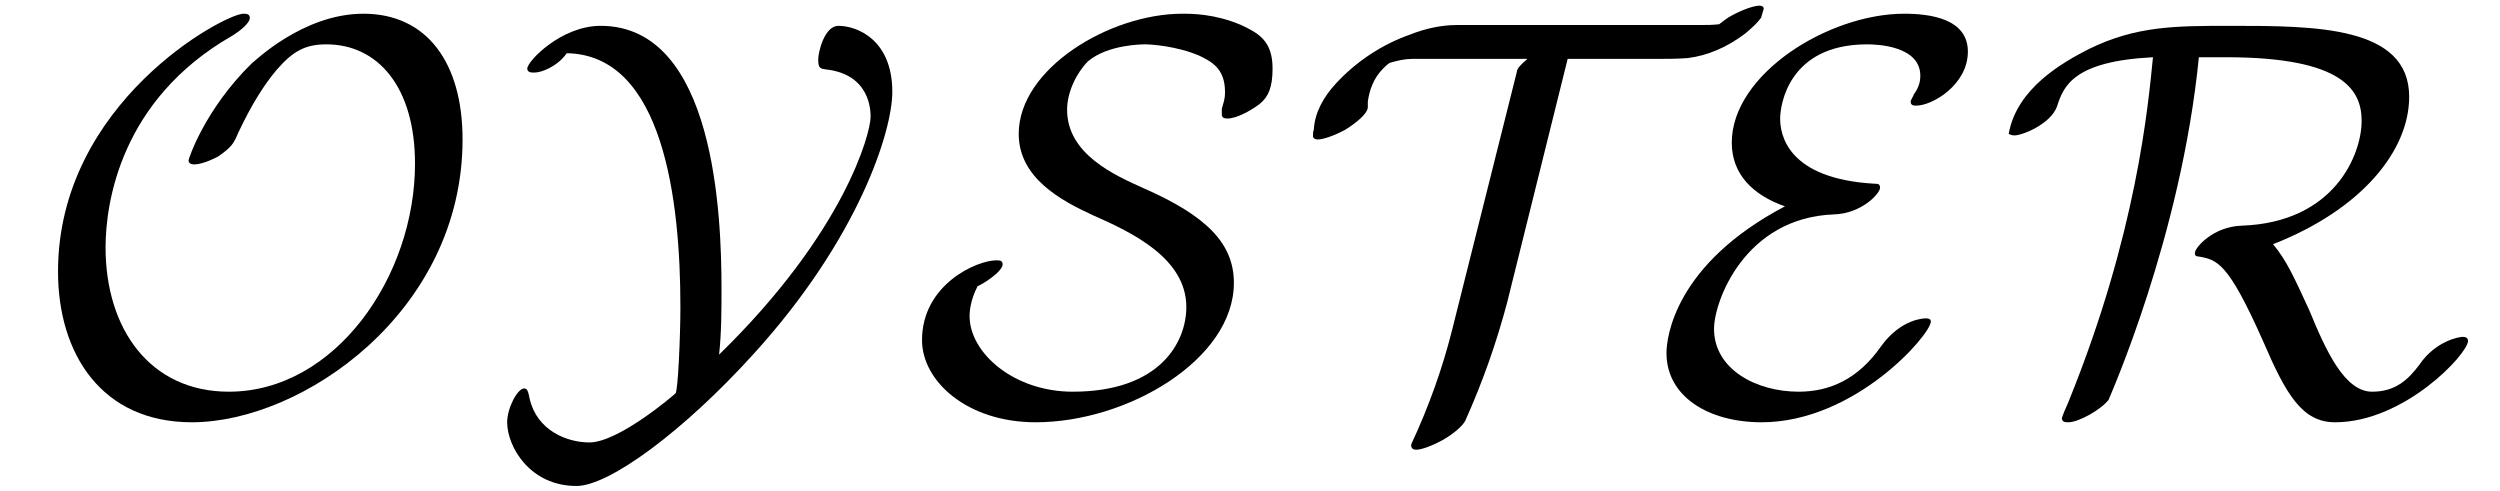 <?xml version="1.0" encoding="UTF-8"?>
<svg xmlns="http://www.w3.org/2000/svg" xmlns:xlink="http://www.w3.org/1999/xlink" viewBox="0 0 48.475 9.515" version="1.2">
<defs>
<g>
<symbol overflow="visible" id="glyph0-0">
<path style="stroke:none;" d=""/>
</symbol>
<symbol overflow="visible" id="glyph0-1">
<path style="stroke:none;" d="M 8.469 -5.25 C 8.469 -6.734 7.781 -7.688 6.547 -7.688 C 5.359 -7.688 4.406 -6.734 4.375 -6.719 C 3.469 -5.828 3.156 -4.875 3.156 -4.844 C 3.156 -4.781 3.219 -4.766 3.266 -4.766 C 3.453 -4.766 3.734 -4.922 3.734 -4.922 C 4 -5.109 4.031 -5.172 4.125 -5.391 C 4.391 -5.953 4.625 -6.312 4.859 -6.594 C 5.172 -6.953 5.406 -7.094 5.828 -7.094 C 6.828 -7.094 7.547 -6.266 7.547 -4.781 C 7.547 -2.594 6 -0.359 3.938 -0.359 C 2.406 -0.359 1.547 -1.578 1.547 -3.156 C 1.547 -4.031 1.844 -6.016 3.984 -7.25 C 4.141 -7.344 4.344 -7.5 4.344 -7.609 C 4.344 -7.688 4.266 -7.688 4.219 -7.688 C 3.859 -7.688 0.625 -5.969 0.625 -2.688 C 0.625 -1.094 1.469 0.234 3.219 0.234 C 5.359 0.234 8.469 -1.906 8.469 -5.25 Z M 8.469 -5.25 "/>
</symbol>
<symbol overflow="visible" id="glyph0-2">
<path style="stroke:none;" d="M 7.812 -6.172 C 7.812 -7.188 7.125 -7.453 6.766 -7.453 C 6.5 -7.453 6.375 -6.953 6.375 -6.797 C 6.375 -6.625 6.422 -6.625 6.516 -6.609 C 7.391 -6.516 7.391 -5.797 7.391 -5.688 C 7.391 -5.375 6.891 -3.453 4.453 -1.078 C 4.5 -1.5 4.5 -1.953 4.5 -2.359 C 4.5 -3.766 4.375 -7.453 2.156 -7.453 C 1.391 -7.453 0.734 -6.766 0.734 -6.625 C 0.734 -6.547 0.812 -6.547 0.875 -6.547 C 1 -6.547 1.312 -6.656 1.5 -6.922 C 3.375 -6.891 3.703 -4.062 3.703 -2 C 3.703 -1.422 3.656 -0.375 3.609 -0.328 C 3.562 -0.281 2.5 0.625 1.938 0.625 C 1.5 0.625 0.922 0.391 0.781 -0.219 C 0.75 -0.375 0.734 -0.422 0.672 -0.422 C 0.547 -0.422 0.344 -0.047 0.344 0.234 C 0.344 0.703 0.781 1.469 1.688 1.469 C 2.328 1.469 3.781 0.391 5.125 -1.094 C 7.156 -3.328 7.812 -5.406 7.812 -6.172 Z M 7.812 -6.172 "/>
</symbol>
<symbol overflow="visible" id="glyph0-3">
<path style="stroke:none;" d="M 6.25 -2.469 C 6.25 -3.234 5.719 -3.766 4.516 -4.297 C 3.922 -4.562 3.016 -4.969 3.016 -5.828 C 3.016 -6.172 3.203 -6.547 3.422 -6.766 C 3.812 -7.094 4.484 -7.094 4.531 -7.094 C 4.641 -7.094 5.141 -7.062 5.578 -6.875 C 5.797 -6.766 6.078 -6.641 6.078 -6.172 C 6.078 -6.016 6.047 -5.969 6.016 -5.844 C 6.016 -5.812 6.016 -5.766 6.016 -5.734 C 6.016 -5.672 6.062 -5.656 6.125 -5.656 C 6.297 -5.656 6.562 -5.797 6.75 -5.938 C 6.922 -6.078 7 -6.266 7 -6.625 C 7 -7.172 6.719 -7.312 6.391 -7.469 C 5.875 -7.688 5.438 -7.688 5.25 -7.688 C 3.844 -7.688 2.078 -6.625 2.078 -5.359 C 2.078 -4.5 2.906 -4.062 3.516 -3.781 C 4.297 -3.438 5.328 -2.938 5.328 -2 C 5.328 -1.328 4.828 -0.359 3.125 -0.359 C 1.984 -0.359 1.125 -1.109 1.125 -1.828 C 1.125 -1.859 1.125 -2.109 1.281 -2.406 C 1.375 -2.438 1.766 -2.688 1.766 -2.828 C 1.766 -2.906 1.703 -2.906 1.641 -2.906 C 1.266 -2.906 0.203 -2.438 0.203 -1.359 C 0.203 -0.562 1.078 0.234 2.406 0.234 C 4.188 0.234 6.25 -0.984 6.25 -2.469 Z M 6.25 -2.469 "/>
</symbol>
<symbol overflow="visible" id="glyph0-4">
<path style="stroke:none;" d="M 9.094 -7.766 C 9.109 -7.812 9.078 -7.844 9.016 -7.844 C 8.906 -7.844 8.688 -7.766 8.484 -7.656 C 8.391 -7.609 8.297 -7.531 8.234 -7.484 C 8.109 -7.469 7.984 -7.469 7.875 -7.469 L 3.156 -7.469 C 2.859 -7.469 2.547 -7.406 2.234 -7.281 C 1.703 -7.094 1.203 -6.766 0.812 -6.344 C 0.562 -6.078 0.391 -5.766 0.375 -5.438 C 0.359 -5.406 0.359 -5.359 0.359 -5.312 C 0.359 -5.281 0.391 -5.25 0.453 -5.25 C 0.562 -5.25 0.781 -5.328 0.984 -5.438 C 1.234 -5.594 1.422 -5.766 1.422 -5.875 L 1.422 -5.984 C 1.453 -6.203 1.531 -6.438 1.719 -6.625 C 1.75 -6.656 1.797 -6.703 1.844 -6.734 C 2 -6.781 2.141 -6.812 2.281 -6.812 L 4.516 -6.812 C 4.391 -6.703 4.312 -6.625 4.312 -6.562 L 3.062 -1.578 C 2.875 -0.828 2.609 -0.078 2.266 0.656 C 2.25 0.734 2.297 0.766 2.359 0.766 C 2.469 0.766 2.672 0.688 2.875 0.578 C 3.094 0.453 3.266 0.297 3.312 0.203 C 3.656 -0.562 3.922 -1.328 4.125 -2.094 L 5.297 -6.812 L 6.984 -6.812 C 7.203 -6.812 7.422 -6.812 7.625 -6.828 C 8.016 -6.875 8.406 -7.047 8.75 -7.312 C 8.859 -7.406 8.969 -7.5 9.047 -7.609 C 9.062 -7.672 9.078 -7.703 9.094 -7.766 Z M 9.094 -7.766 "/>
</symbol>
<symbol overflow="visible" id="glyph0-5">
<path style="stroke:none;" d="M 5.438 -1.719 C 5.438 -1.781 5.375 -1.781 5.328 -1.781 C 5.328 -1.781 4.859 -1.781 4.469 -1.234 C 4.031 -0.609 3.484 -0.359 2.875 -0.359 C 2.047 -0.359 1.234 -0.797 1.234 -1.578 C 1.234 -2.109 1.828 -3.734 3.562 -3.797 C 4.094 -3.812 4.453 -4.203 4.453 -4.312 C 4.453 -4.391 4.406 -4.391 4.359 -4.391 C 2.641 -4.484 2.516 -5.359 2.516 -5.656 C 2.516 -5.906 2.672 -7.094 4.203 -7.094 C 4.406 -7.094 5.234 -7.062 5.234 -6.484 C 5.234 -6.344 5.188 -6.234 5.109 -6.125 C 5.094 -6.078 5.047 -6.016 5.047 -5.984 C 5.047 -5.906 5.109 -5.906 5.156 -5.906 C 5.469 -5.906 6.156 -6.312 6.156 -6.953 C 6.156 -7.594 5.422 -7.688 4.922 -7.688 C 3.453 -7.688 1.578 -6.516 1.578 -5.188 C 1.578 -4.578 1.984 -4.172 2.609 -3.953 C 0.469 -2.828 0.312 -1.406 0.312 -1.109 C 0.312 -0.266 1.125 0.234 2.156 0.234 C 3.969 0.234 5.438 -1.469 5.438 -1.719 Z M 5.438 -1.719 "/>
</symbol>
<symbol overflow="visible" id="glyph0-6">
<path style="stroke:none;" d="M 9.125 -1.344 C 9.125 -1.422 9.047 -1.422 9.016 -1.422 C 8.953 -1.422 8.5 -1.344 8.188 -0.891 C 7.969 -0.594 7.719 -0.359 7.266 -0.359 C 6.734 -0.359 6.375 -1.141 6.047 -1.938 C 5.766 -2.547 5.609 -2.906 5.344 -3.219 C 7.062 -3.891 7.984 -5.031 7.984 -6.078 C 7.984 -7.453 6.156 -7.453 4.516 -7.453 C 3.453 -7.453 2.688 -7.453 1.766 -7 C 1.281 -6.75 0.375 -6.25 0.219 -5.359 C 0.219 -5.359 0.266 -5.328 0.328 -5.328 C 0.484 -5.328 1.031 -5.547 1.156 -5.891 C 1.281 -6.281 1.469 -6.766 3.016 -6.844 C 2.922 -5.906 2.703 -3.422 1.375 -0.156 C 1.25 0.125 1.25 0.156 1.25 0.156 C 1.25 0.234 1.328 0.234 1.375 0.234 C 1.578 0.234 2.016 -0.016 2.156 -0.203 C 2.172 -0.25 3.562 -3.359 3.906 -6.844 L 4.438 -6.844 C 6.734 -6.844 7.062 -6.188 7.062 -5.609 C 7.062 -4.969 6.547 -3.641 4.734 -3.578 C 4.188 -3.562 3.828 -3.156 3.828 -3.047 C 3.828 -2.984 3.875 -2.984 3.875 -2.984 C 4.266 -2.922 4.469 -2.875 5.156 -1.328 C 5.594 -0.312 5.906 0.234 6.547 0.234 C 7.891 0.234 9.125 -1.094 9.125 -1.344 Z M 9.125 -1.344 "/>
</symbol>
</g>
<clipPath id="clip1">
  <path d="M 9 0 L 18 0 L 18 9.516 L 9 9.516 Z M 9 0 "/>
</clipPath>
</defs>
<g id="surface1">
<g style="fill:rgb(0%,0%,0%);fill-opacity:1;">
  <use xlink:href="#glyph0-1" x="0.5" y="7.954"/>
</g>
<g clip-path="url(#clip1)" clip-rule="nonzero">
<g style="fill:rgb(0%,0%,0%);fill-opacity:1;">
  <use xlink:href="#glyph0-2" x="9.49" y="7.954"/>
</g>
</g>
<g style="fill:rgb(0%,0%,0%);fill-opacity:1;">
  <use xlink:href="#glyph0-3" x="17.675" y="7.954"/>
</g>
<g style="fill:rgb(0%,0%,0%);fill-opacity:1;">
  <use xlink:href="#glyph0-4" x="25.1" y="7.954"/>
</g>
<g style="fill:rgb(0%,0%,0%);fill-opacity:1;">
  <use xlink:href="#glyph0-5" x="32.001" y="7.954"/>
</g>
<g style="fill:rgb(0%,0%,0%);fill-opacity:1;">
  <use xlink:href="#glyph0-6" x="38.73" y="7.954"/>
</g>
</g>
</svg>
